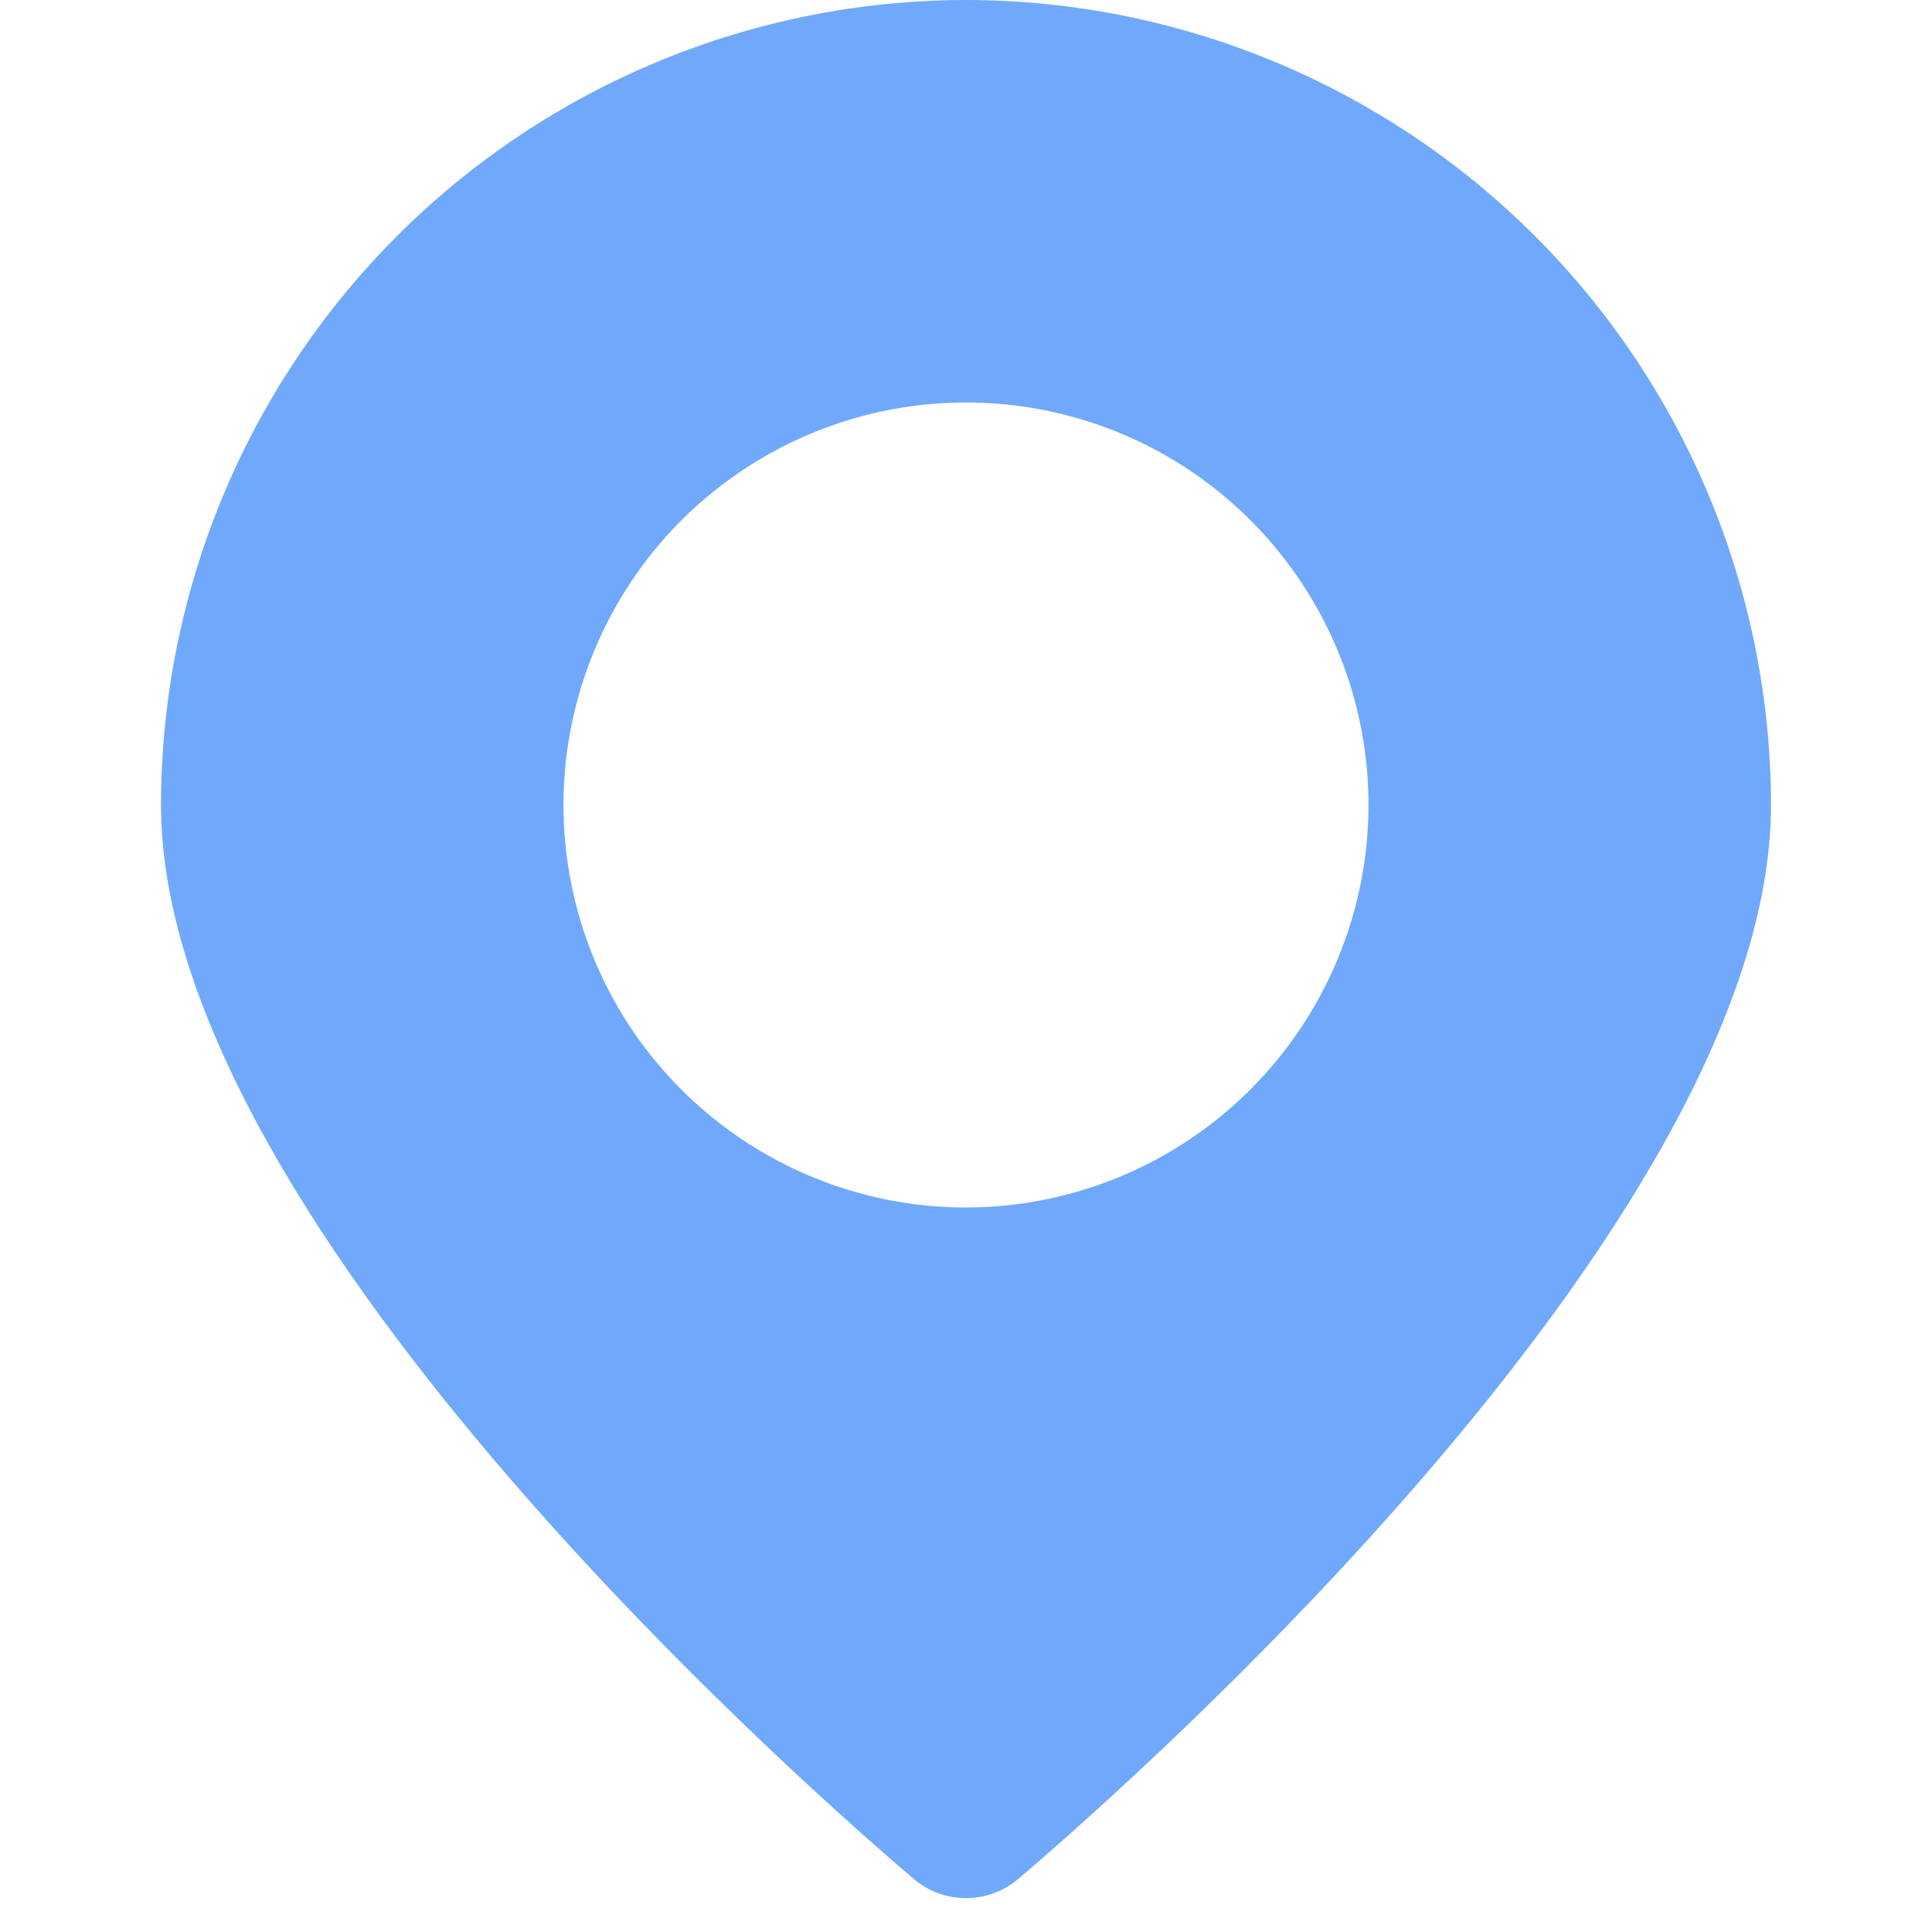 <svg width="18" height="18" viewBox="0 0 18 18" fill="none" xmlns="http://www.w3.org/2000/svg">
<g clip-path="url(#clip0_173_1447)">
<path d="M9 0C7.012 0.002 5.105 0.793 3.699 2.199C2.293 3.605 1.502 5.512 1.5 7.5C1.5 11.461 7.8 16.9 8.515 17.507C8.795 17.744 9.205 17.744 9.485 17.507C10.2 16.9 16.5 11.461 16.5 7.5C16.498 5.512 15.707 3.605 14.301 2.199C12.895 0.793 10.989 0.002 9 0ZM9 11.25C8.258 11.25 7.533 11.03 6.917 10.618C6.3 10.206 5.819 9.62 5.535 8.935C5.252 8.25 5.177 7.496 5.322 6.768C5.467 6.041 5.824 5.373 6.348 4.848C6.873 4.324 7.541 3.967 8.268 3.822C8.996 3.677 9.75 3.752 10.435 4.035C11.12 4.319 11.706 4.8 12.118 5.417C12.53 6.033 12.75 6.758 12.75 7.5C12.749 8.494 12.353 9.447 11.65 10.15C10.947 10.853 9.994 11.249 9 11.25Z" fill="#70A9FC"/>
</g>
<defs>
<clipPath id="clip0_173_1447">
<rect width="18" height="18" fill="white"/>
</clipPath>
</defs>
</svg>
